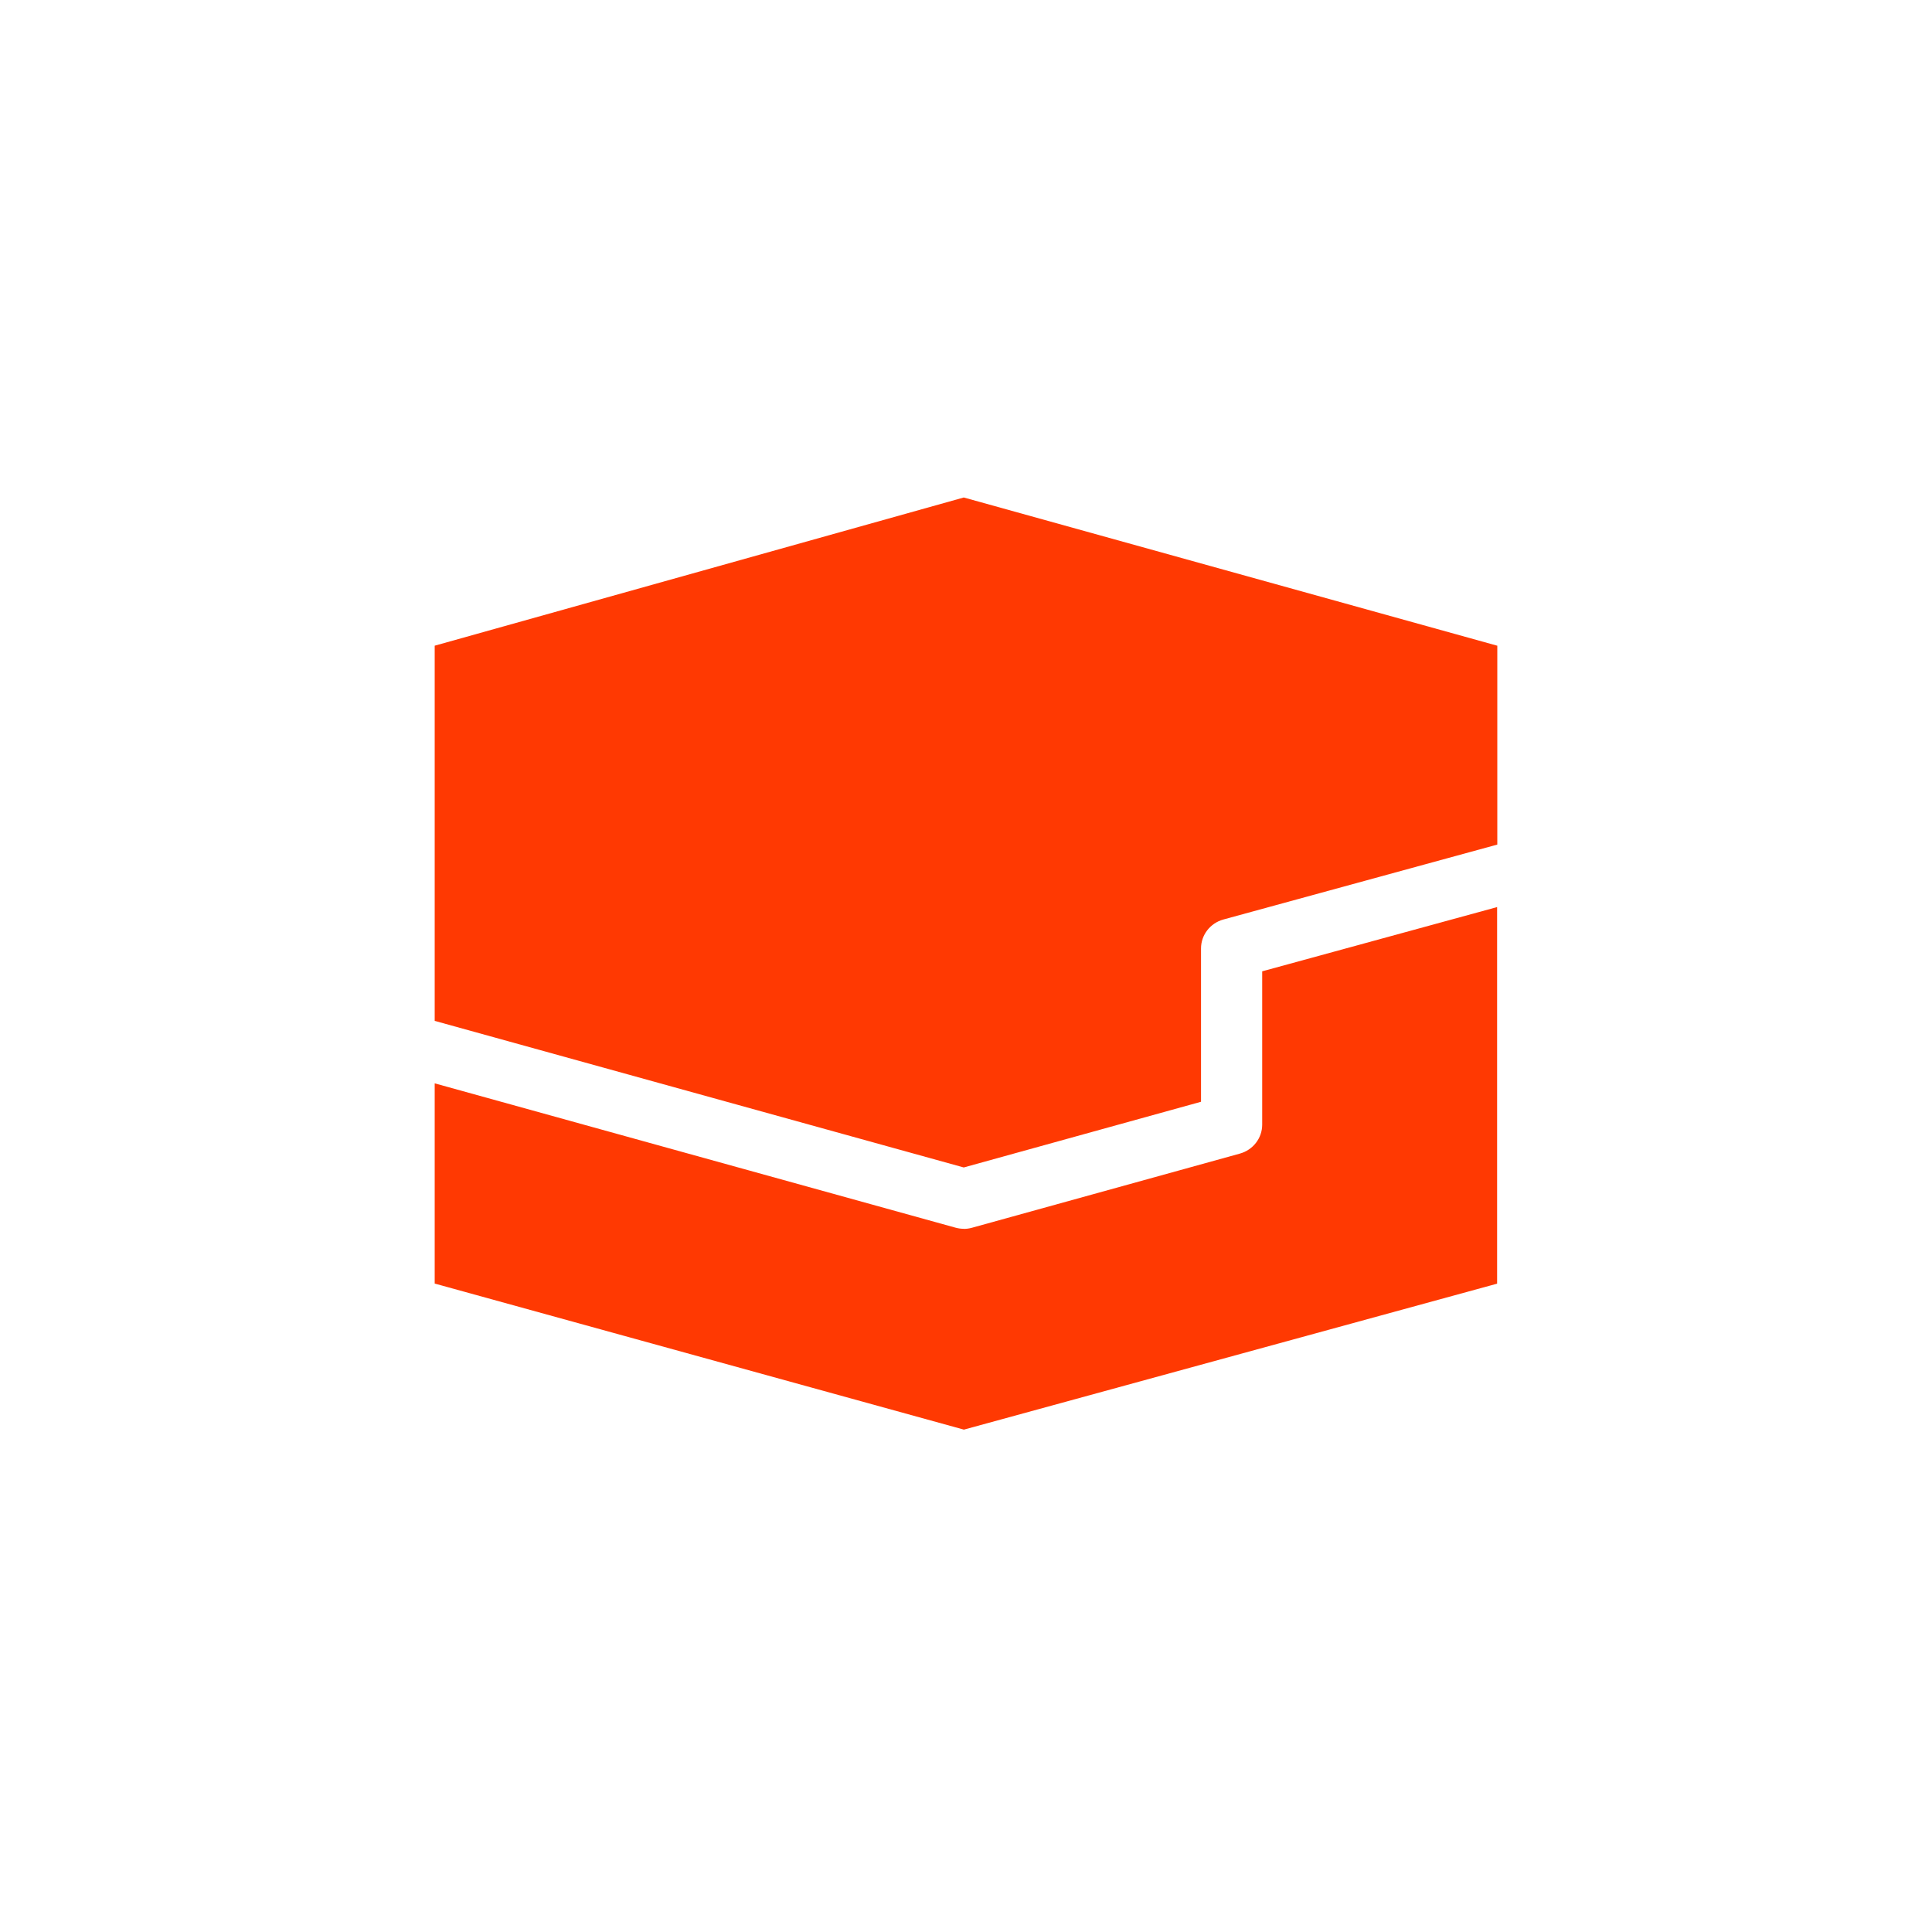 <svg width="400" height="400" viewBox="0 0 400 400" fill="none" xmlns="http://www.w3.org/2000/svg">
<rect x="0" y="0" width="400" height="400" fill="#333333" stroke="none"/>
<g clip-path="url(#clip0_2455_45445)">
<path d="M400 0H0V400H400V0Z" fill="white"/>
<path fill-rule="evenodd" clip-rule="evenodd" d="M199.537 241.71L90 211.361V133.683L199.537 103L309.941 133.673L309.98 133.662H310V174.861L253.301 190.37C250.559 191.116 248.659 193.573 248.659 196.365V228.109L199.537 241.71ZM199.537 254.408C198.957 254.408 198.377 254.329 197.816 254.172L90 224.295V265.749L199.522 295.976V296L309.961 265.769V187.814L309.98 187.795L261.323 201.102V232.846C261.323 235.637 259.443 238.074 256.701 238.841L201.243 254.192C200.688 254.348 200.112 254.427 199.537 254.428V254.408Z" fill="#FF3902"/>
</g>
<defs>
<clipPath id="clip0_2455_45445">
<rect width="400" height="400" fill="white"/>
</clipPath>
</defs>
</svg>
